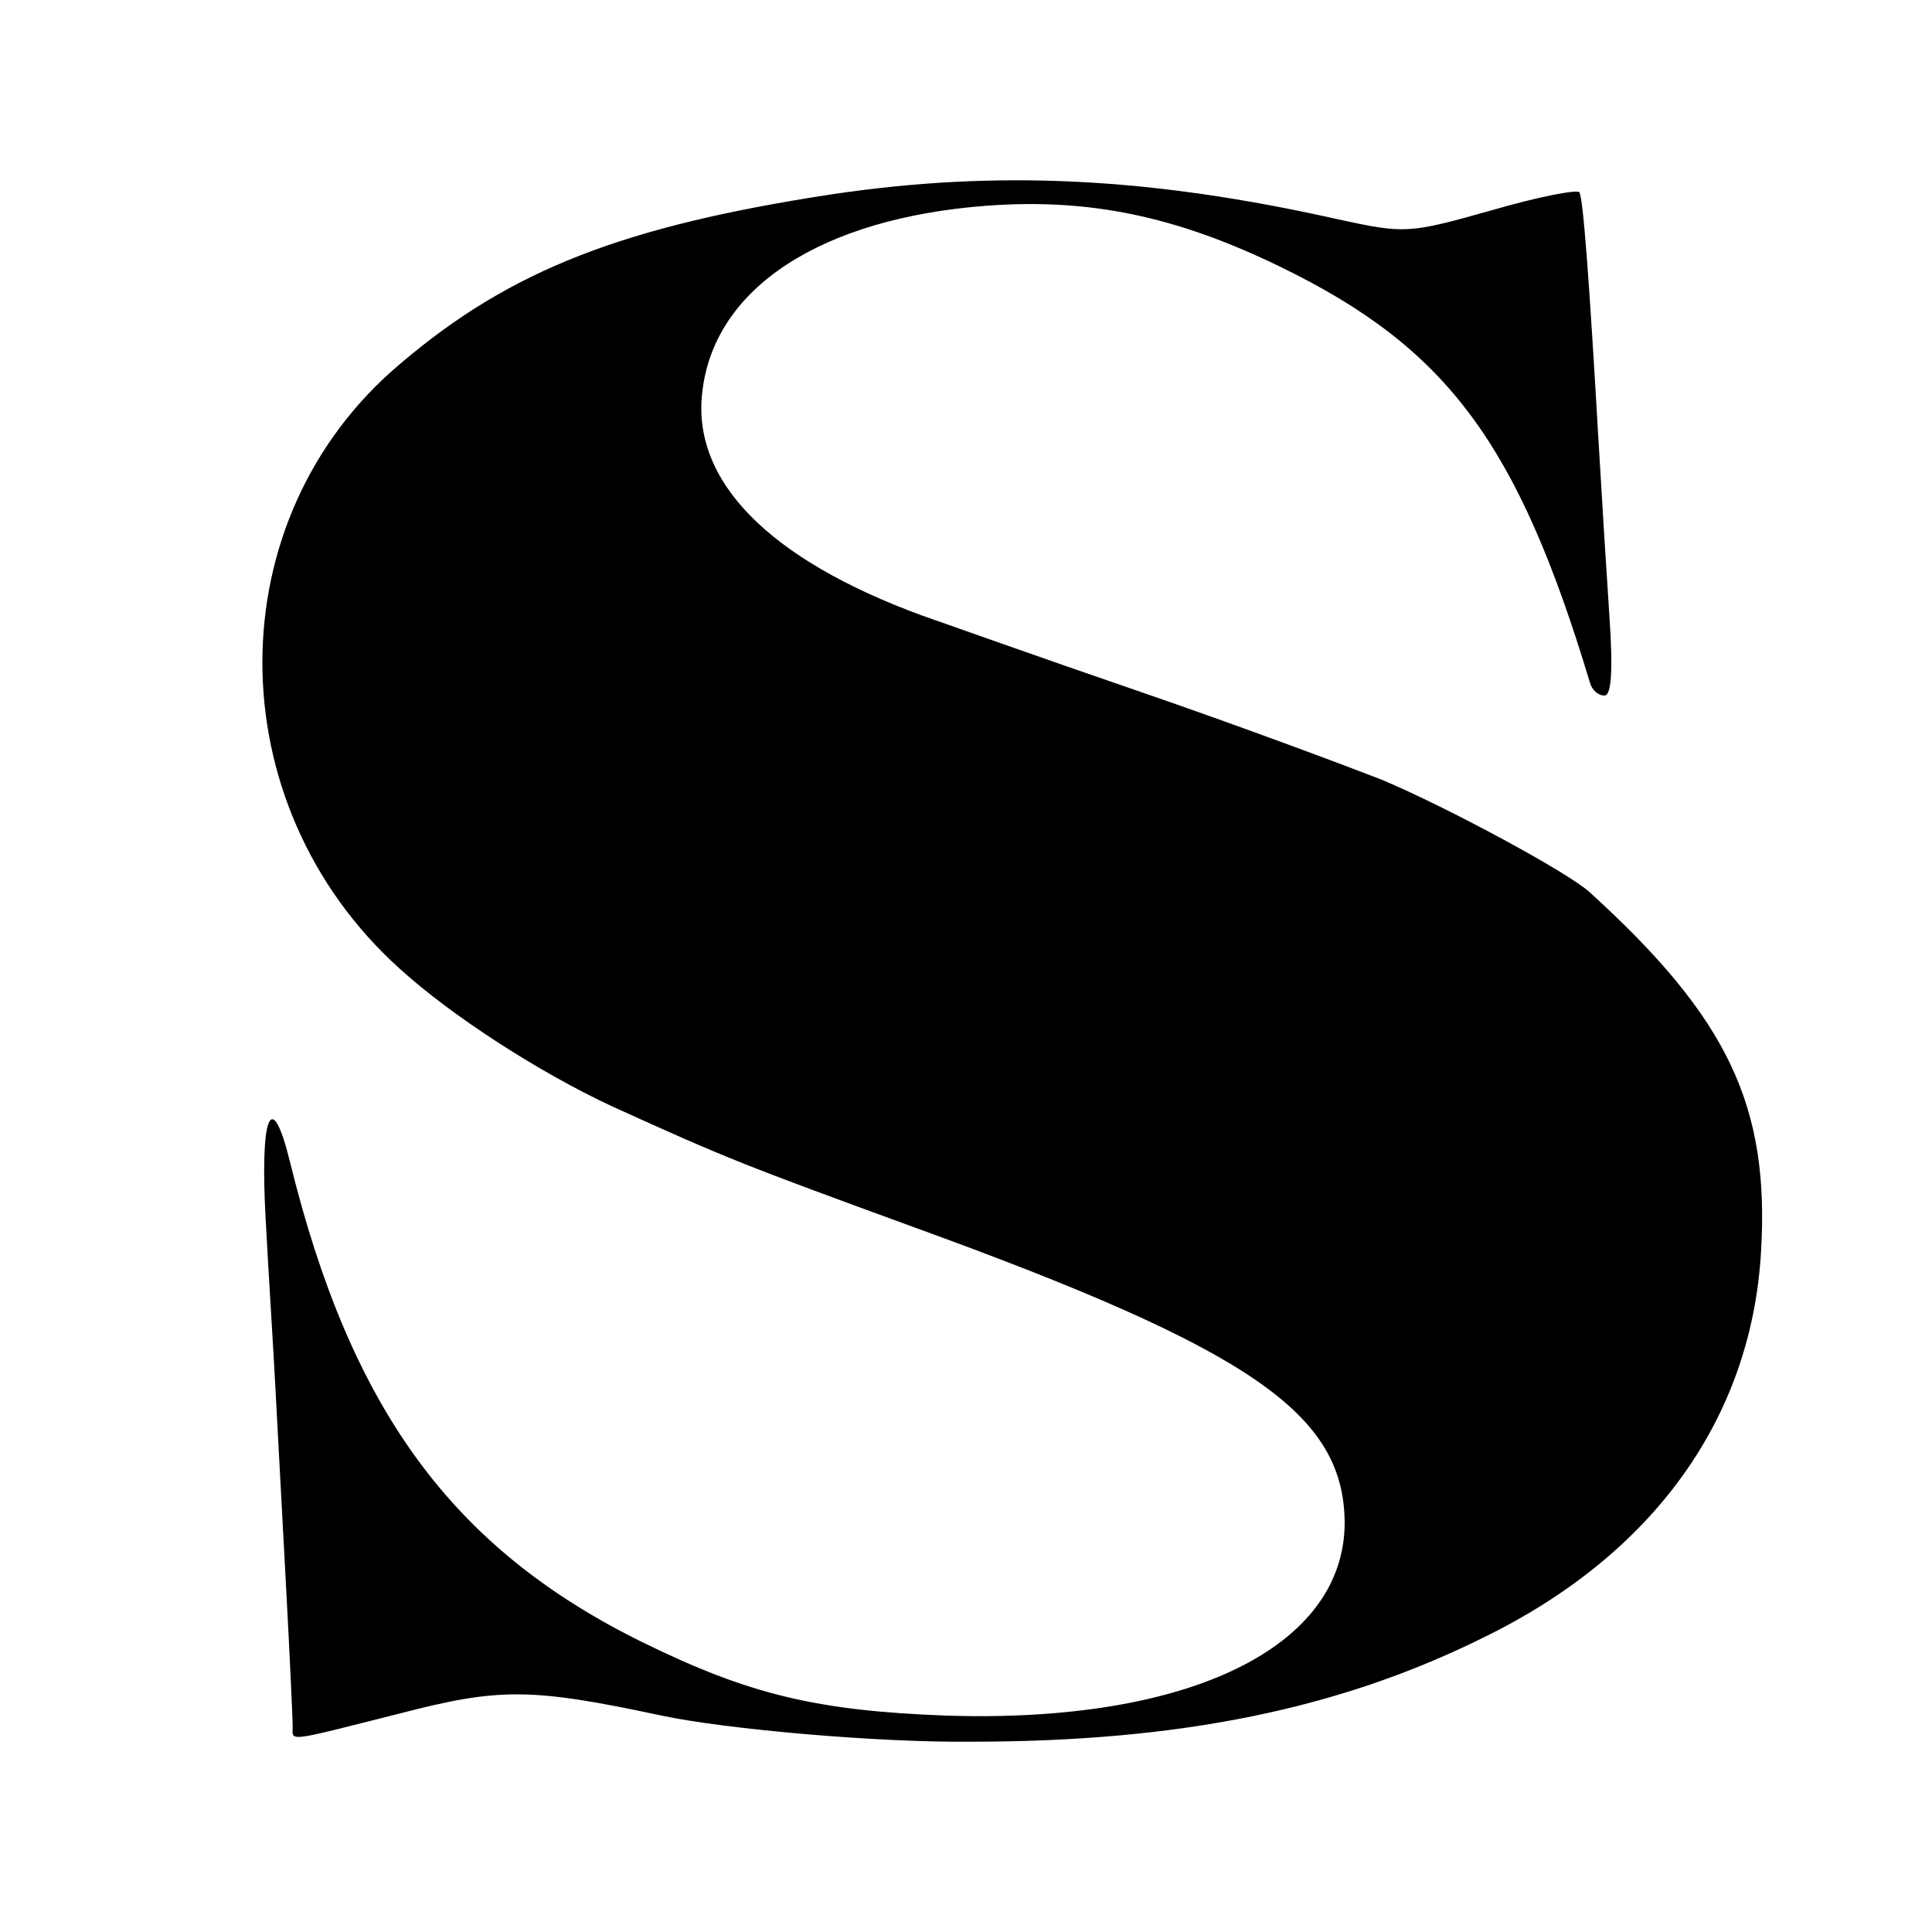 <?xml version="1.0" standalone="no"?>
<!DOCTYPE svg PUBLIC "-//W3C//DTD SVG 20010904//EN"
 "http://www.w3.org/TR/2001/REC-SVG-20010904/DTD/svg10.dtd">
<svg version="1.0" xmlns="http://www.w3.org/2000/svg"
 width="200pt" height="200pt" viewBox="0 0 200 200"
 preserveAspectRatio="xMidYMid meet">
<g transform="translate(0,200) scale(0.1,-0.1)"
fill="#000000" stroke="none">
<path d="M862 1799 c-216 -33 -333 -78 -447 -175 -191 -160 -191 -456 -1 -627
54 -49 144 -107 219 -142 121 -55 137 -61 312 -125 350 -127 446 -193 447
-306 0 -129 -161 -208 -412 -200 -135 5 -205 22 -315 76 -197 97 -302 241
-365 498 -19 77 -31 48 -25 -60 3 -57 8 -134 10 -173 2 -38 7 -131 11 -205 4
-74 7 -141 7 -147 0 -16 -9 -17 110 13 104 27 136 27 272 -2 66 -14 223 -28
320 -27 217 0 382 34 531 108 176 86 277 227 287 399 9 151 -34 242 -177 372
-21 20 -149 89 -216 117 -36 14 -148 56 -250 91 -102 35 -203 71 -226 79 -158
58 -238 139 -227 231 12 108 123 180 294 193 107 8 197 -11 304 -63 173 -84
246 -182 321 -431 2 -7 8 -13 15 -13 7 0 9 25 5 83 -3 45 -8 125 -11 177 -10
173 -16 253 -20 261 -3 3 -44 -5 -92 -19 -85 -24 -89 -24 -158 -9 -196 44
-354 51 -523 26z"/>
</g>
</svg>
